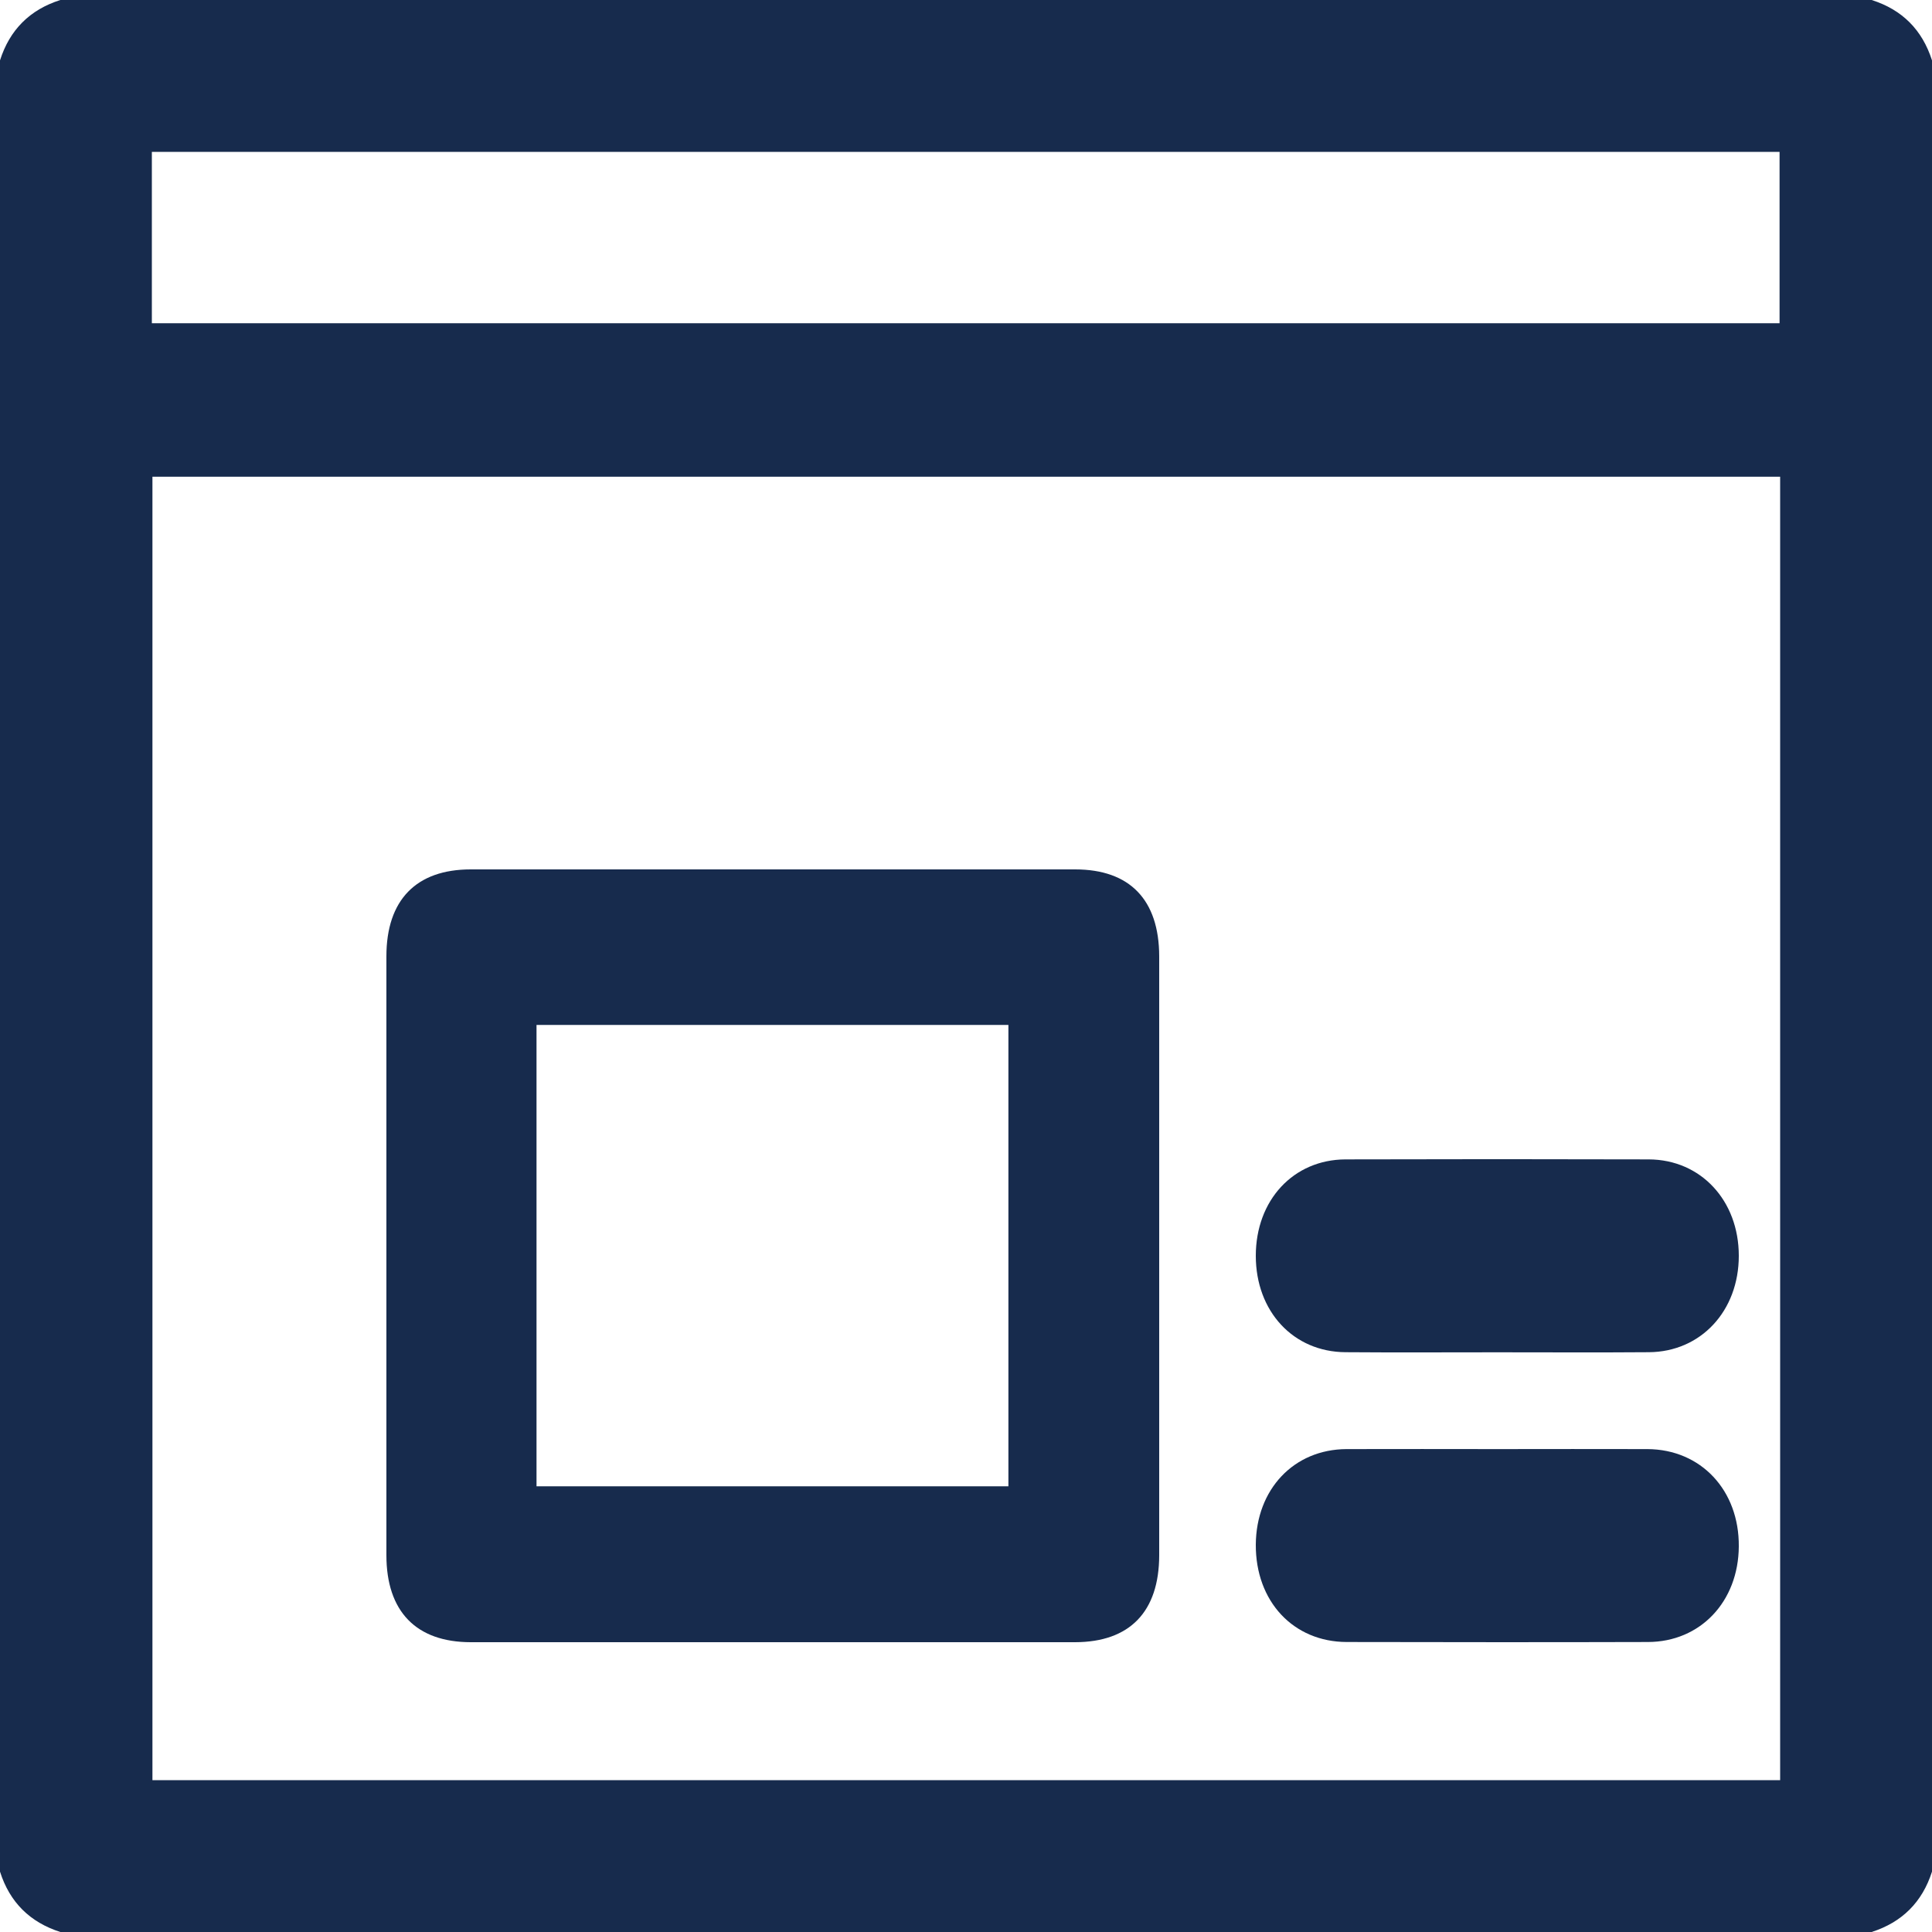 <svg width="20" height="20" viewBox="0 0 20 20" fill="none" xmlns="http://www.w3.org/2000/svg">
<path fill-rule="evenodd" clip-rule="evenodd" d="M1.572 3.346H18.422V1.572H1.572V3.346ZM1.578 18.428H18.428V4.935H1.578V18.428ZM0 19.375V0.625C0.1 0.309 0.309 0.1 0.625 0H19.375C19.691 0.1 19.899 0.309 20 0.625V19.375C19.899 19.691 19.69 19.899 19.375 20H0.625C0.309 19.899 0.1 19.691 0 19.375V19.375Z" fill="#172B4D"/>
<path fill-rule="evenodd" clip-rule="evenodd" d="M5.554 15.386H10.439V10.61H5.554V15.386ZM8.001 17C6.958 17 5.915 17 4.872 17C4.308 16.999 4 16.682 4 16.099C4 14.033 4 11.966 4 9.9C4 9.317 4.308 9 4.873 9C6.959 9 9.044 9 11.13 9C11.695 9 11.999 9.314 12 9.9C12 11.967 12 14.033 12 16.1C11.999 16.685 11.695 16.999 11.129 17C10.087 17 9.044 17 8.001 17V17Z" fill="#172B4D"/>
<path fill-rule="evenodd" clip-rule="evenodd" d="M13.929 13.998C13.388 13.995 13 13.575 13 13C13 12.425 13.388 12.004 13.929 12.002C14.975 11.999 16.022 11.999 17.068 12.002C17.607 12.004 18 12.428 18 13C18 13.571 17.607 13.995 17.068 13.998C16.545 14.002 16.022 13.999 15.499 13.999C14.975 13.999 14.452 14.002 13.929 13.998Z" fill="#172B4D"/>
<path fill-rule="evenodd" clip-rule="evenodd" d="M15.508 15.001C16.023 15.001 16.539 14.999 17.055 15.001C17.609 15.004 18.005 15.428 18 16.009C17.996 16.58 17.602 16.997 17.059 16.998C16.02 17.001 14.981 17 13.942 16.998C13.387 16.997 12.997 16.576 13 15.99C13.004 15.417 13.393 15.004 13.938 15.001C14.461 14.999 14.984 15.001 15.508 15.001" fill="#172B4D"/>
</svg>
